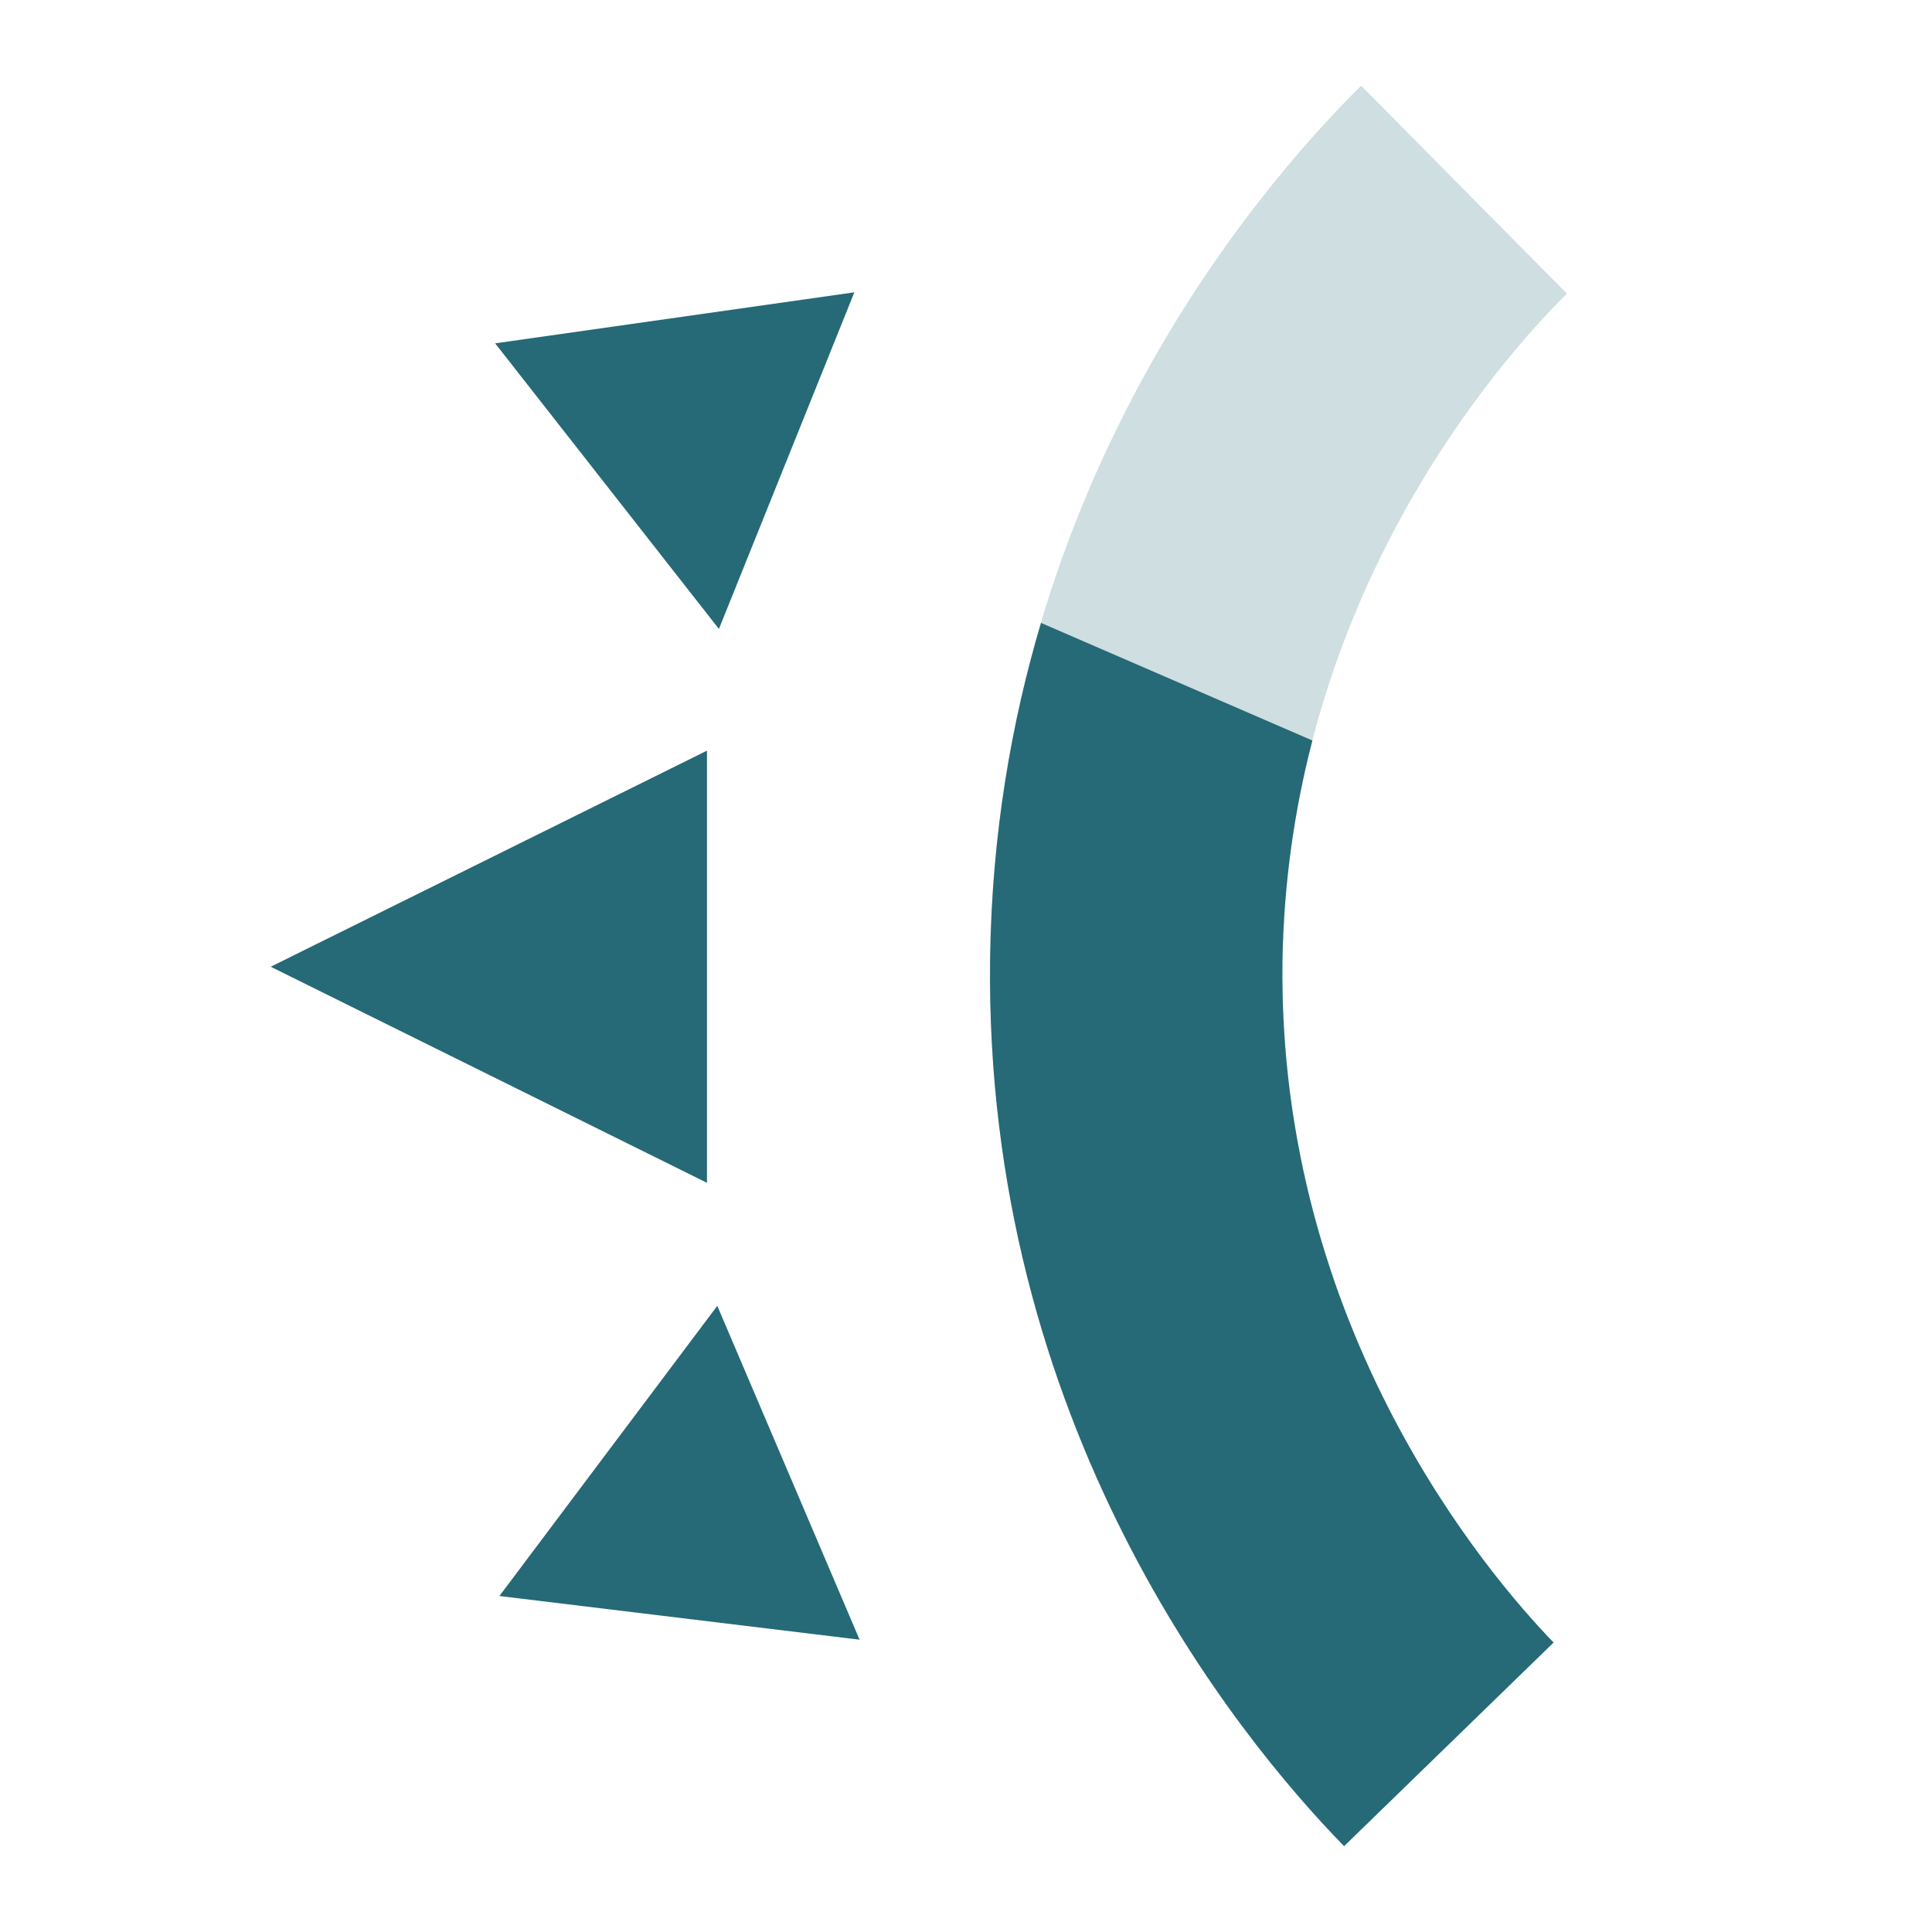<svg xmlns="http://www.w3.org/2000/svg" xmlns:xlink="http://www.w3.org/1999/xlink" id="Calque_2" width="41.67mm" height="41.67mm" viewBox="0 0 118.11 118.11"><defs><clipPath id="clippath"><rect width="118.11" height="118.11" fill="none"></rect></clipPath></defs><g id="Calque_1-2"><g clip-path="url(#clippath)"><g opacity=".22"><path d="M82.16,112.87c-6.63-6.83-22.03-25.79-21.63-54.34.39-28.21,15.99-46.66,22.68-53.29l12.58,12.71c-4,3.96-17.07,18.61-17.38,40.83-.31,22.48,12.61,37.55,16.57,41.63l-12.83,12.46Z" fill="#256a76"></path></g><path d="M94.98,100.41l-12.81,12.45c-6.65-6.81-22.04-25.78-21.64-54.34.11-7.53,1.3-14.34,3.11-20.44l16.59,7.19c-1.07,4.12-1.75,8.62-1.83,13.5-.29,22.48,12.62,37.56,16.57,41.64Z" fill="#256a76"></path><polygon points="16.55 59.1 43.22 72.31 43.22 45.89 16.55 59.1" fill="#256a76"></polygon><polygon points="30.27 20.99 43.95 38.45 52.23 17.87 30.27 20.99" fill="#256a76"></polygon><polygon points="30.53 97.57 52.55 100.24 43.85 79.83 30.53 97.57" fill="#256a76"></polygon></g></g></svg>